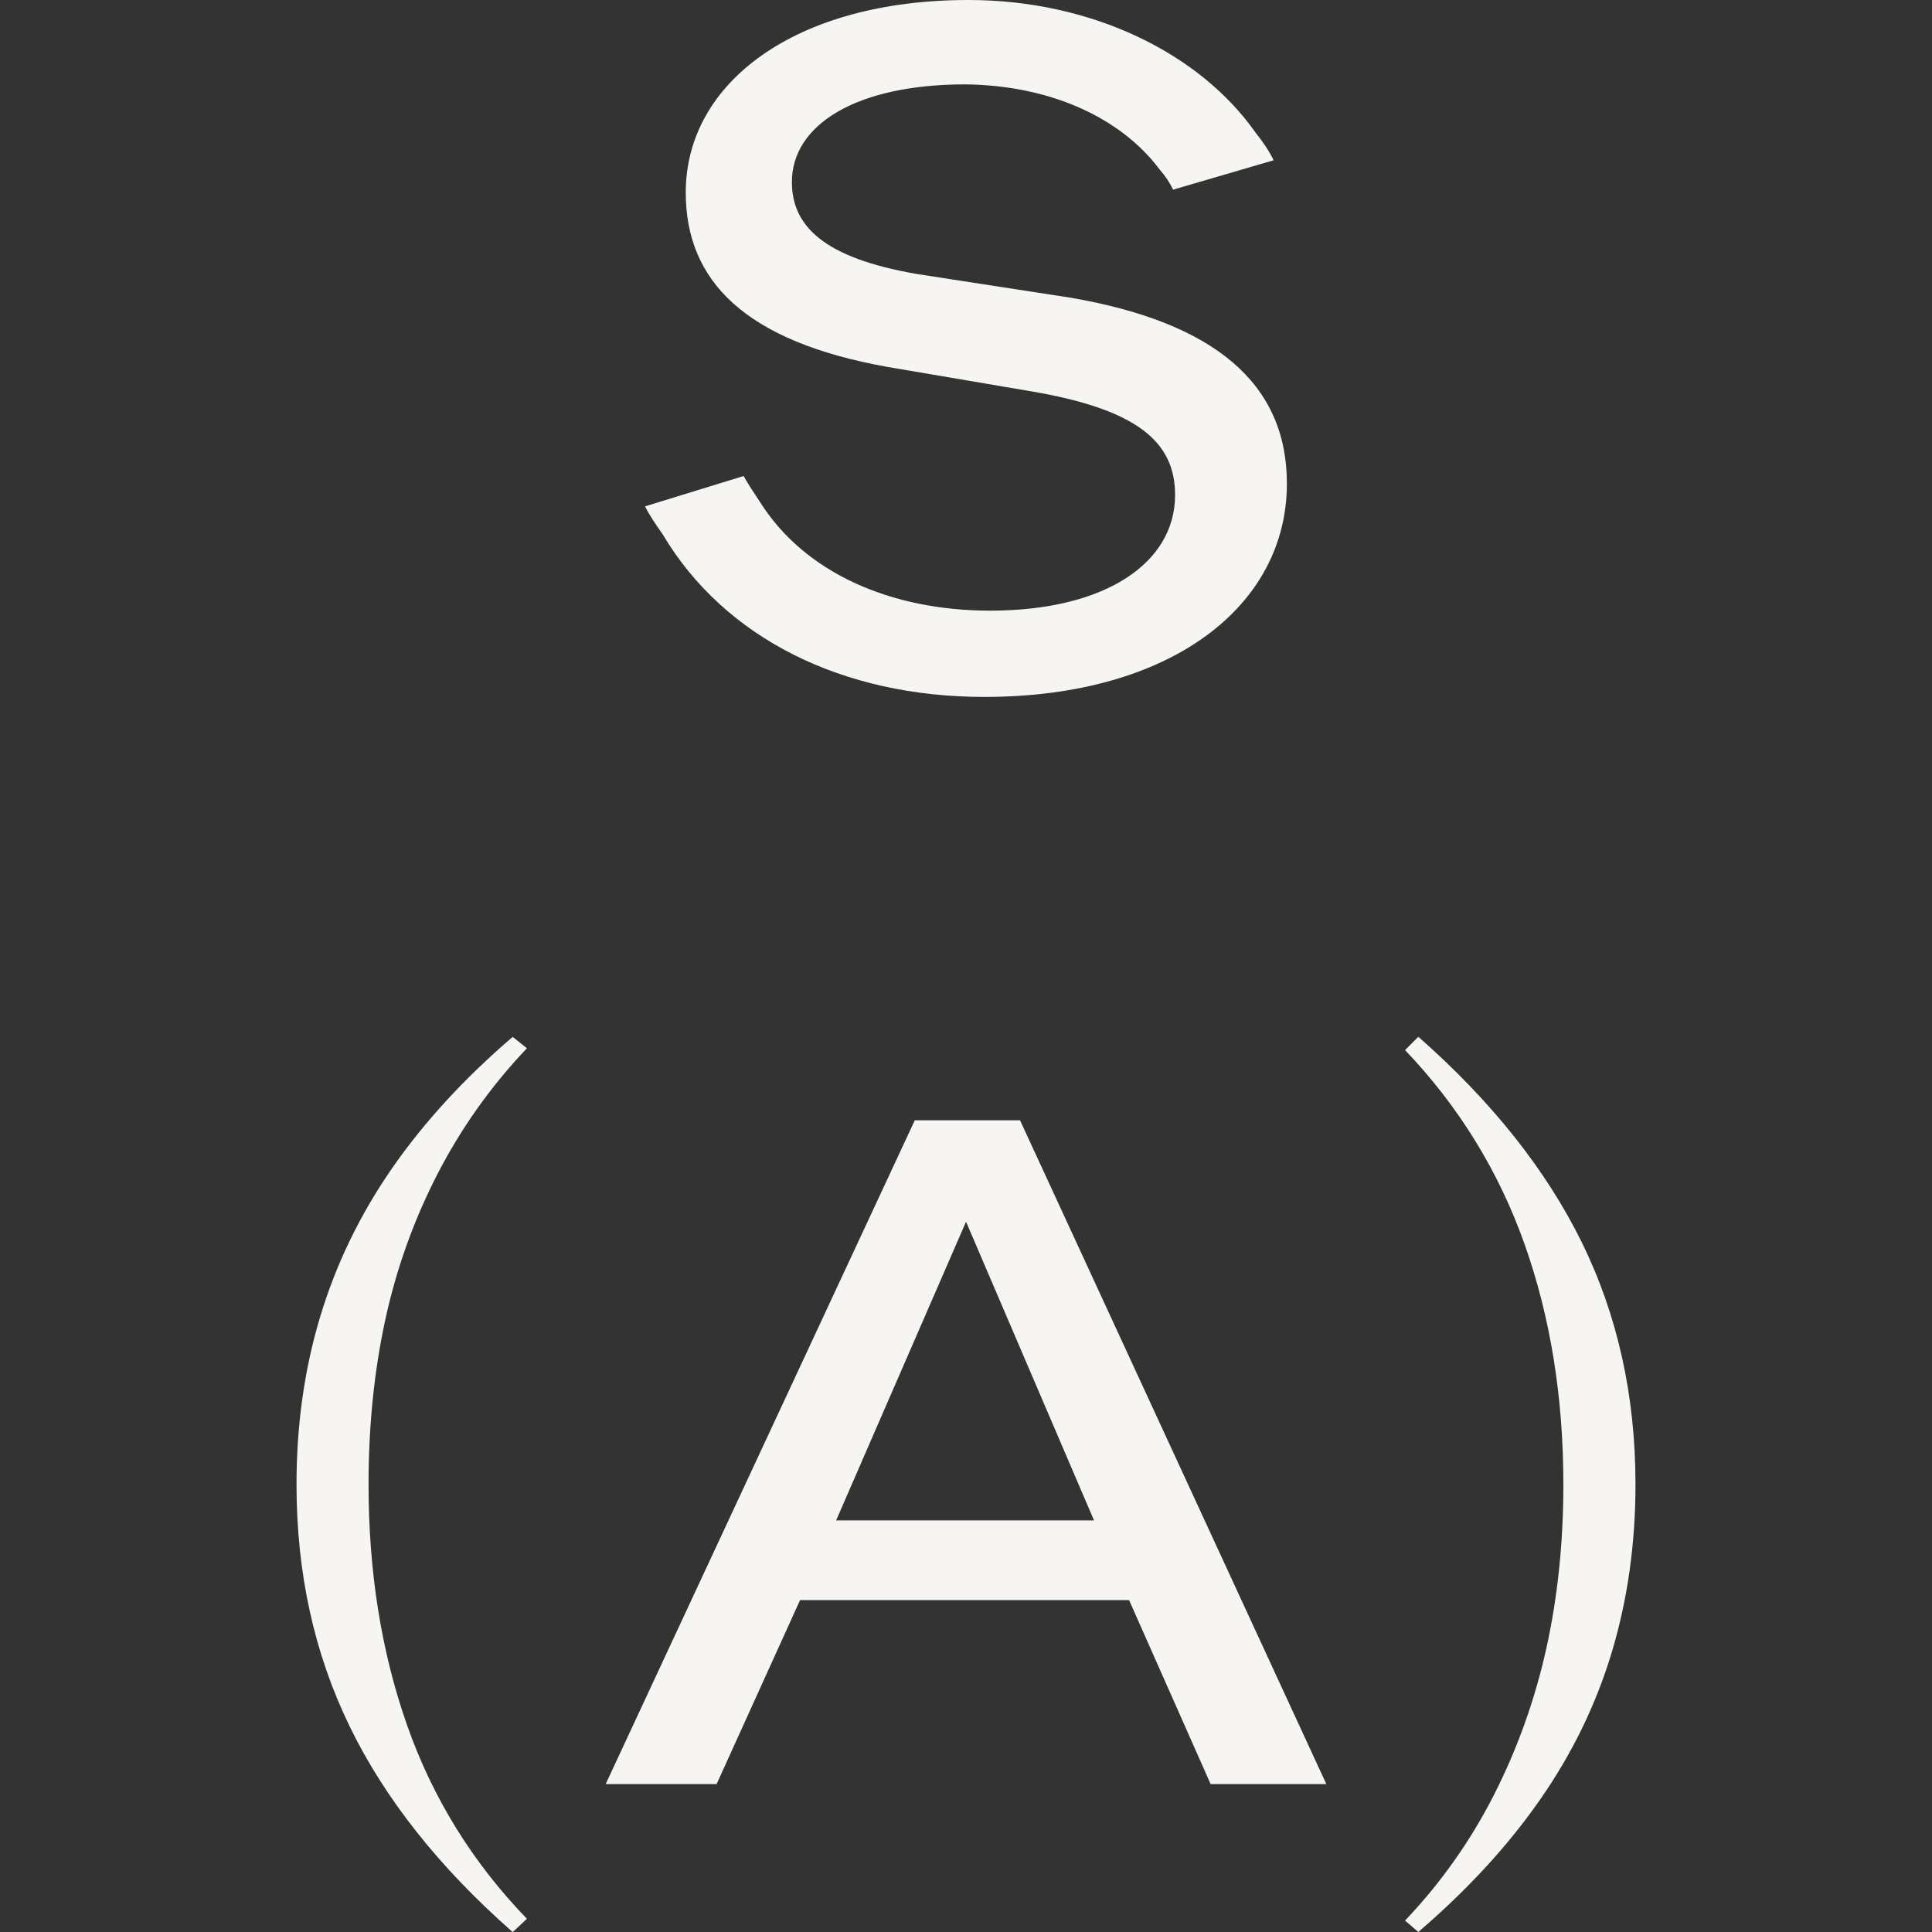 <svg viewBox="0 0 512 512" xmlns="http://www.w3.org/2000/svg" data-name="Layer 1" id="Layer_1">
  <rect x="0" y="0" width="512" height="512" fill="#333333" stroke="none"/>
  <defs>
    <style>
      .cls-1 {
        fill: #f7f5f1;
      }
    </style>
  </defs>
  <g>
    <path d="M92.65,457.47c-9.38-19.26-14.07-40.62-14.07-64.08,0-15.75,2.09-30.57,6.28-44.48,4.19-13.9,10.51-26.97,18.97-39.2,8.46-12.23,19.14-23.87,32.04-34.93l3.77,3.02c-9.55,10.05-17.46,21.2-23.75,33.42-6.28,12.23-10.89,25.13-13.82,38.7-2.93,13.57-4.4,28.06-4.4,43.48,0,23.12,3.39,44.36,10.18,63.71,6.79,19.35,17.38,36.48,31.79,51.39l-3.77,3.52c-19.44-17.09-33.84-35.27-43.22-54.53Z" class="cls-1"></path>
    <path d="M419.22,329.3c9.46,19.27,14.2,40.63,14.2,64.08,0,15.75-2.1,30.58-6.28,44.48-4.19,13.91-10.56,26.98-19.1,39.2-8.54,12.23-19.27,23.87-32.17,34.93l-3.52-3.02c9.55-10.05,17.42-21.2,23.62-33.42,6.2-12.23,10.81-25.13,13.82-38.7,3.01-13.57,4.52-28.06,4.52-43.48,0-23.12-3.44-44.36-10.3-63.7-6.87-19.35-17.43-36.48-31.66-51.39l3.52-3.52c19.43,17.09,33.88,35.27,43.35,54.53Z" class="cls-1"></path>
  </g>
  <path d="M175.71,141.73c-1.76-2.51-3.52-5.03-4.77-7.54l26.13-8.04c1.26,2.26,2.76,4.52,4.27,6.78,11.81,18.85,34.68,28.9,61.07,28.9,30.41,0,49-12.57,49-30.66,0-14.07-10.05-22.62-37.7-27.39l-38.45-6.53c-37.95-6.78-53.53-22.87-53.53-46.24,0-29.15,29.15-51.01,74.89-51.01,32.67,0,61.32,14.07,76.14,35.18,2.01,2.51,3.52,4.77,4.77,7.29l-26.64,7.79c-1-2.01-2.01-3.52-3.52-5.28-10.55-14.07-29.4-22.37-51.52-22.62-29.15,0-45.99,10.81-45.99,25.88,0,11.56,8.29,20.1,33.17,24.38l40.71,6.28c37.95,6.53,57.3,22.62,57.3,49.25,0,32.42-30.66,56.54-80.16,56.54-37.7,0-68.86-15.58-85.19-42.97Z" class="cls-1"></path>
  <path d="M242.43,296.89h27.89l81.17,175.91h-30.66l-21.61-48.75h-87.2l-22.11,48.75h-29.4l81.92-175.91ZM289.93,402.93l-33.92-79.16-34.43,79.16h68.35Z" class="cls-1"></path>
</svg>
